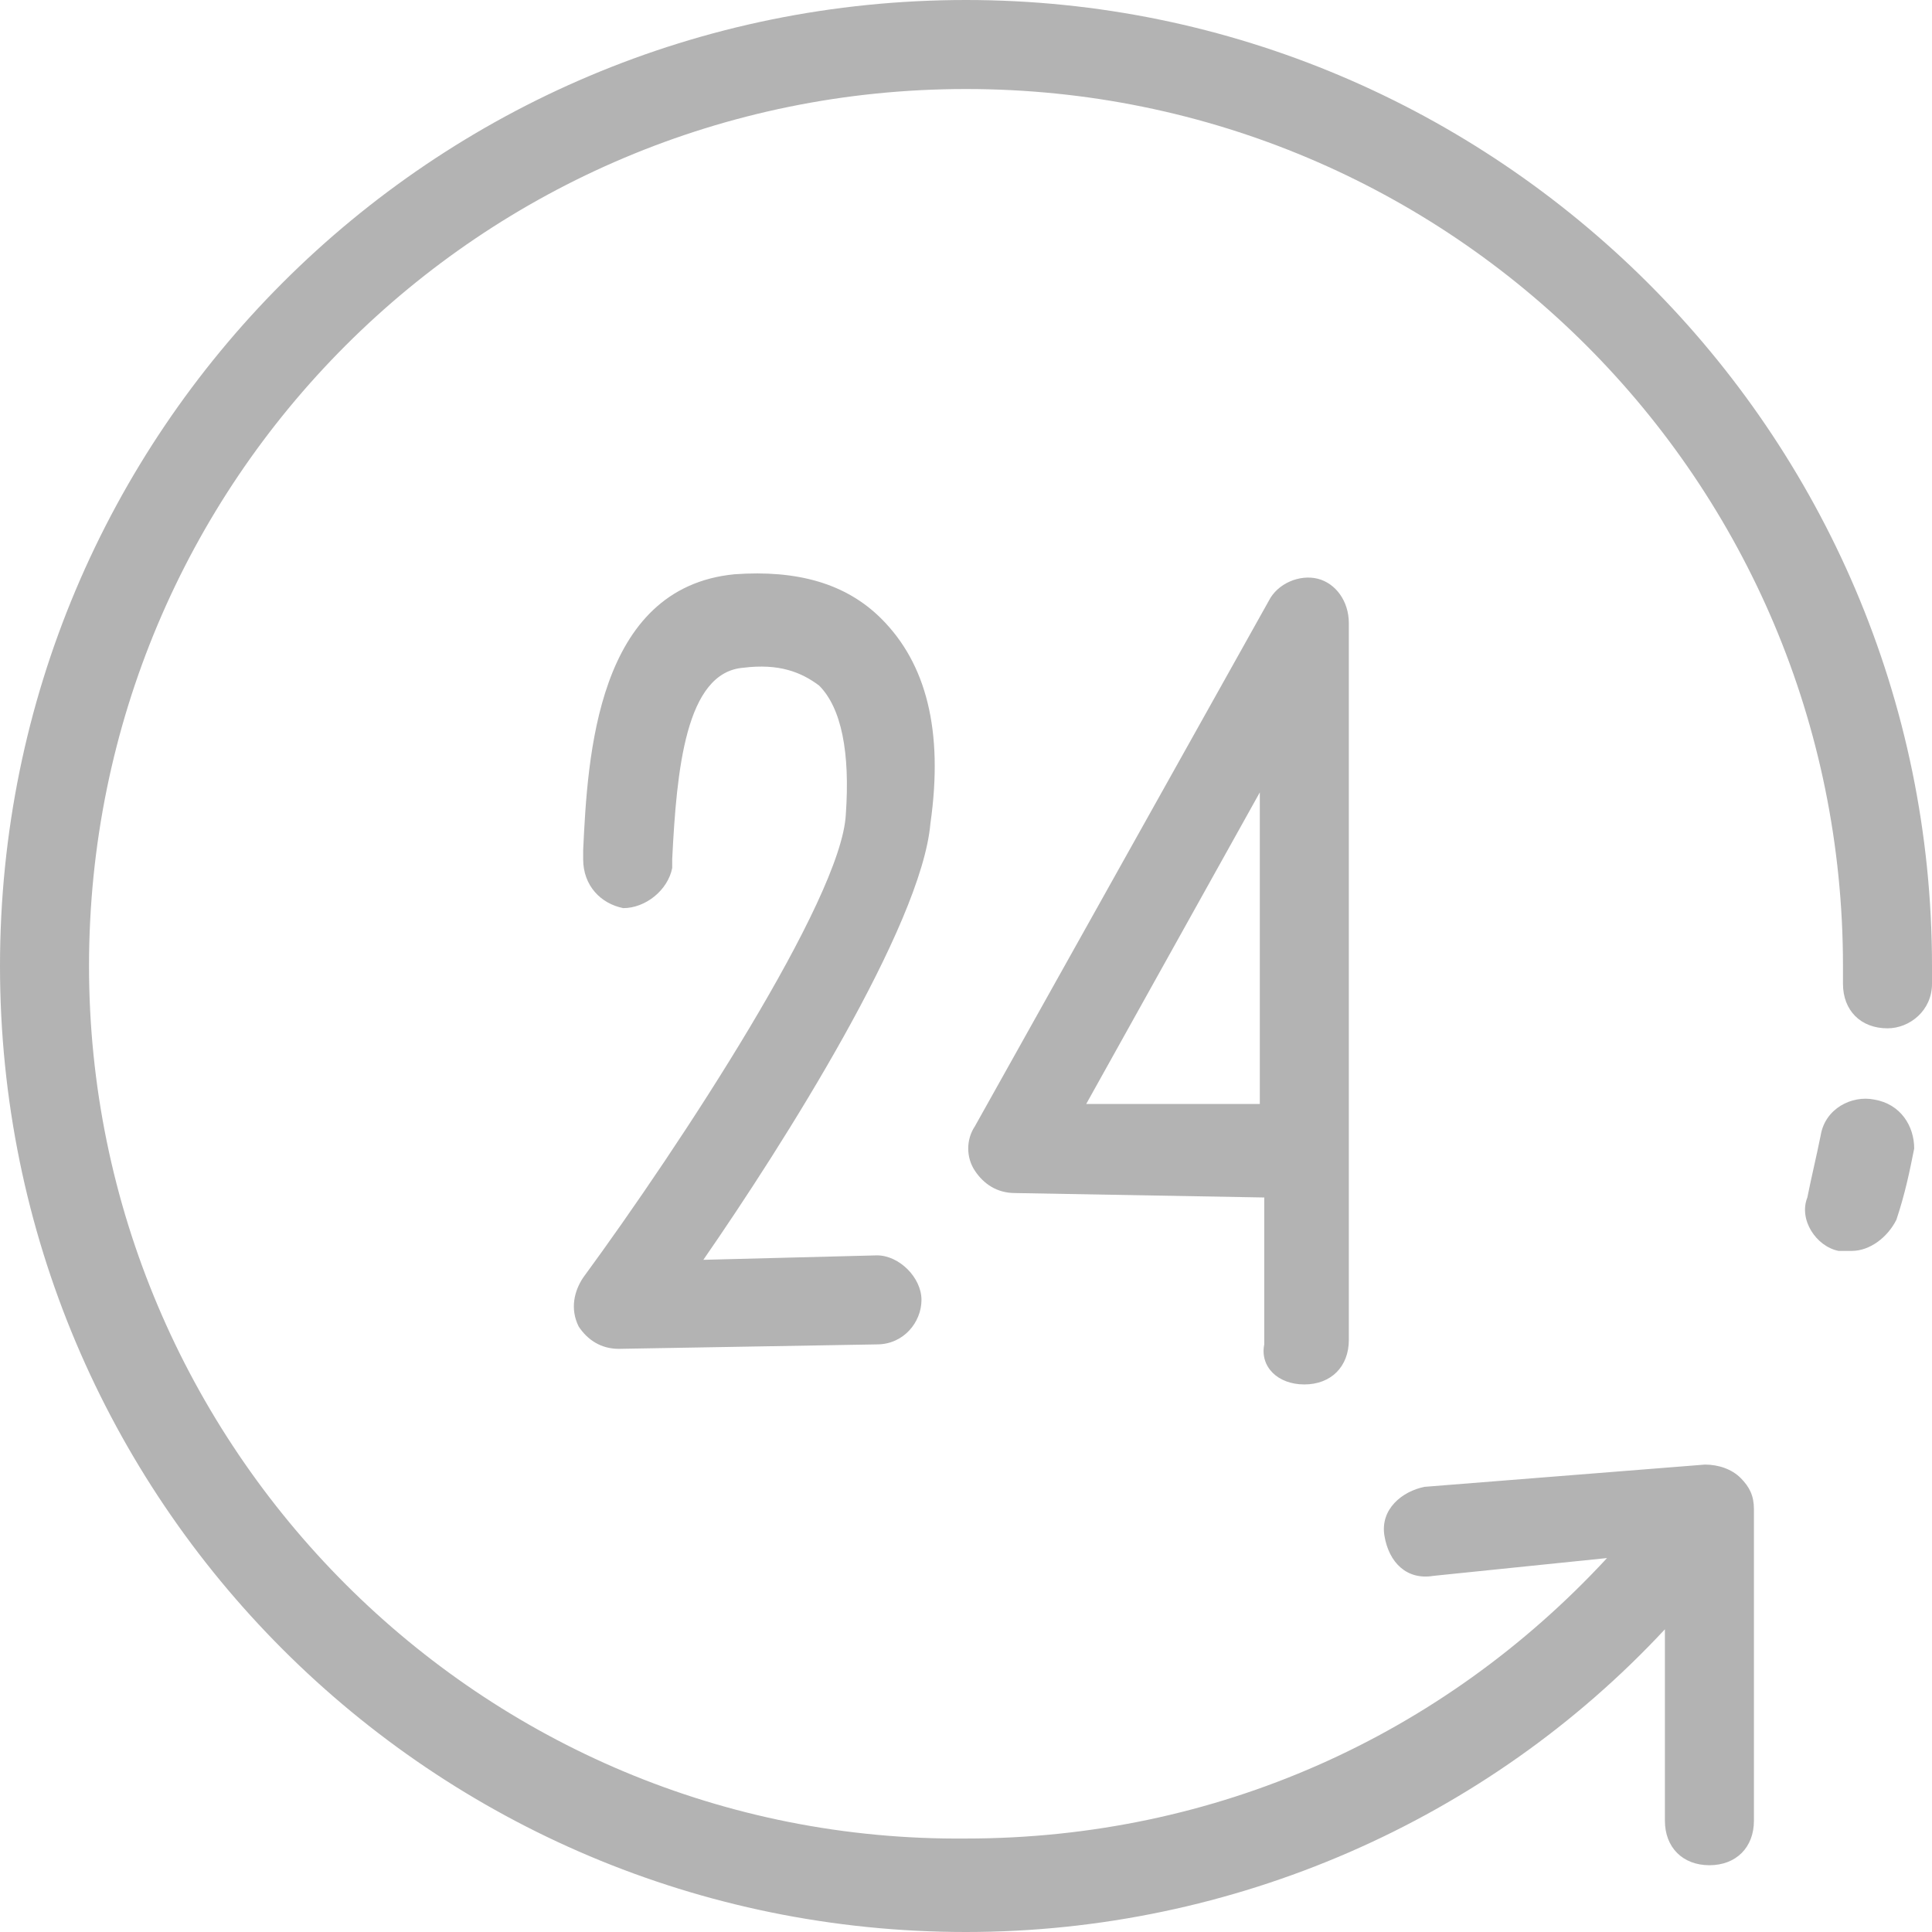 <?xml version="1.0" encoding="utf-8"?>
<svg width="89" height="89" viewBox="0 0 89 89" fill="none" xmlns="http://www.w3.org/2000/svg">
<path d="M40.604 28.505C38.963 26.864 36.708 26.249 33.837 26.454C27.479 27.069 27.069 34.862 26.864 39.168V39.578C26.864 40.809 27.684 41.629 28.71 41.834C29.735 41.834 30.761 41.014 30.966 39.989V39.578C31.171 35.477 31.581 30.965 34.247 30.76C35.887 30.555 36.913 30.965 37.733 31.581C38.758 32.606 39.168 34.657 38.963 37.528C38.758 41.424 31.376 52.703 26.864 58.855C26.454 59.47 26.249 60.29 26.659 61.111C27.069 61.726 27.684 62.136 28.505 62.136L40.399 61.931C41.629 61.931 42.449 60.906 42.449 59.88C42.449 58.855 41.424 57.83 40.399 57.83L32.401 58.035C36.092 52.703 42.449 42.654 42.86 37.938C43.475 33.631 42.654 30.555 40.604 28.505Z" fill="#B3B3B3"/>
<path d="M60.085 63.776C61.316 63.776 62.136 62.956 62.136 61.726V28.71C62.136 27.684 61.521 26.864 60.7 26.659C59.88 26.454 58.855 26.864 58.445 27.684L44.91 51.883C44.5 52.498 44.5 53.318 44.91 53.933C45.32 54.548 45.935 54.959 46.756 54.959L58.24 55.164V61.931C58.035 62.956 58.855 63.776 60.085 63.776ZM50.037 50.857L58.035 36.502V50.857H50.037Z" fill="#B3B3B3"/>
<path d="M44.5 0C19.892 0 0 19.892 0 44.5C0 69.108 19.892 89 44.5 89C56.804 89 68.493 83.873 76.696 75.055V83.873C76.696 85.104 77.516 85.924 78.746 85.924C79.977 85.924 80.797 85.104 80.797 83.873V69.518C80.797 68.903 80.592 68.493 80.182 68.083C79.772 67.673 79.157 67.468 78.541 67.468L65.622 68.493C64.597 68.698 63.571 69.518 63.776 70.749C63.982 71.979 64.802 72.799 66.032 72.594L74.03 71.774C66.442 79.977 55.984 84.694 44.5 84.694C22.148 84.899 4.101 66.647 4.101 44.5C4.101 22.148 22.148 4.101 44.5 4.101C66.853 4.101 84.899 22.148 84.899 44.5C84.899 44.705 84.899 44.705 84.899 44.91C84.899 45.115 84.899 45.32 84.899 45.32C84.899 46.551 85.719 47.371 86.949 47.371C87.975 47.371 89 46.551 89 45.32V45.115C89 44.91 89 44.705 89 44.5C89 19.892 68.903 0 44.5 0Z" fill="#B3B3B3"/>
<path d="M86.334 50.652C85.309 50.447 84.079 51.062 83.874 52.293C83.668 53.318 83.463 54.138 83.258 55.163C82.848 56.189 83.668 57.419 84.694 57.624C84.899 57.624 85.104 57.624 85.309 57.624C86.129 57.624 86.95 57.009 87.36 56.189C87.77 54.959 87.975 53.933 88.18 52.908C88.18 51.882 87.565 50.857 86.334 50.652Z" fill="#B3B3B3"/>
</svg>
